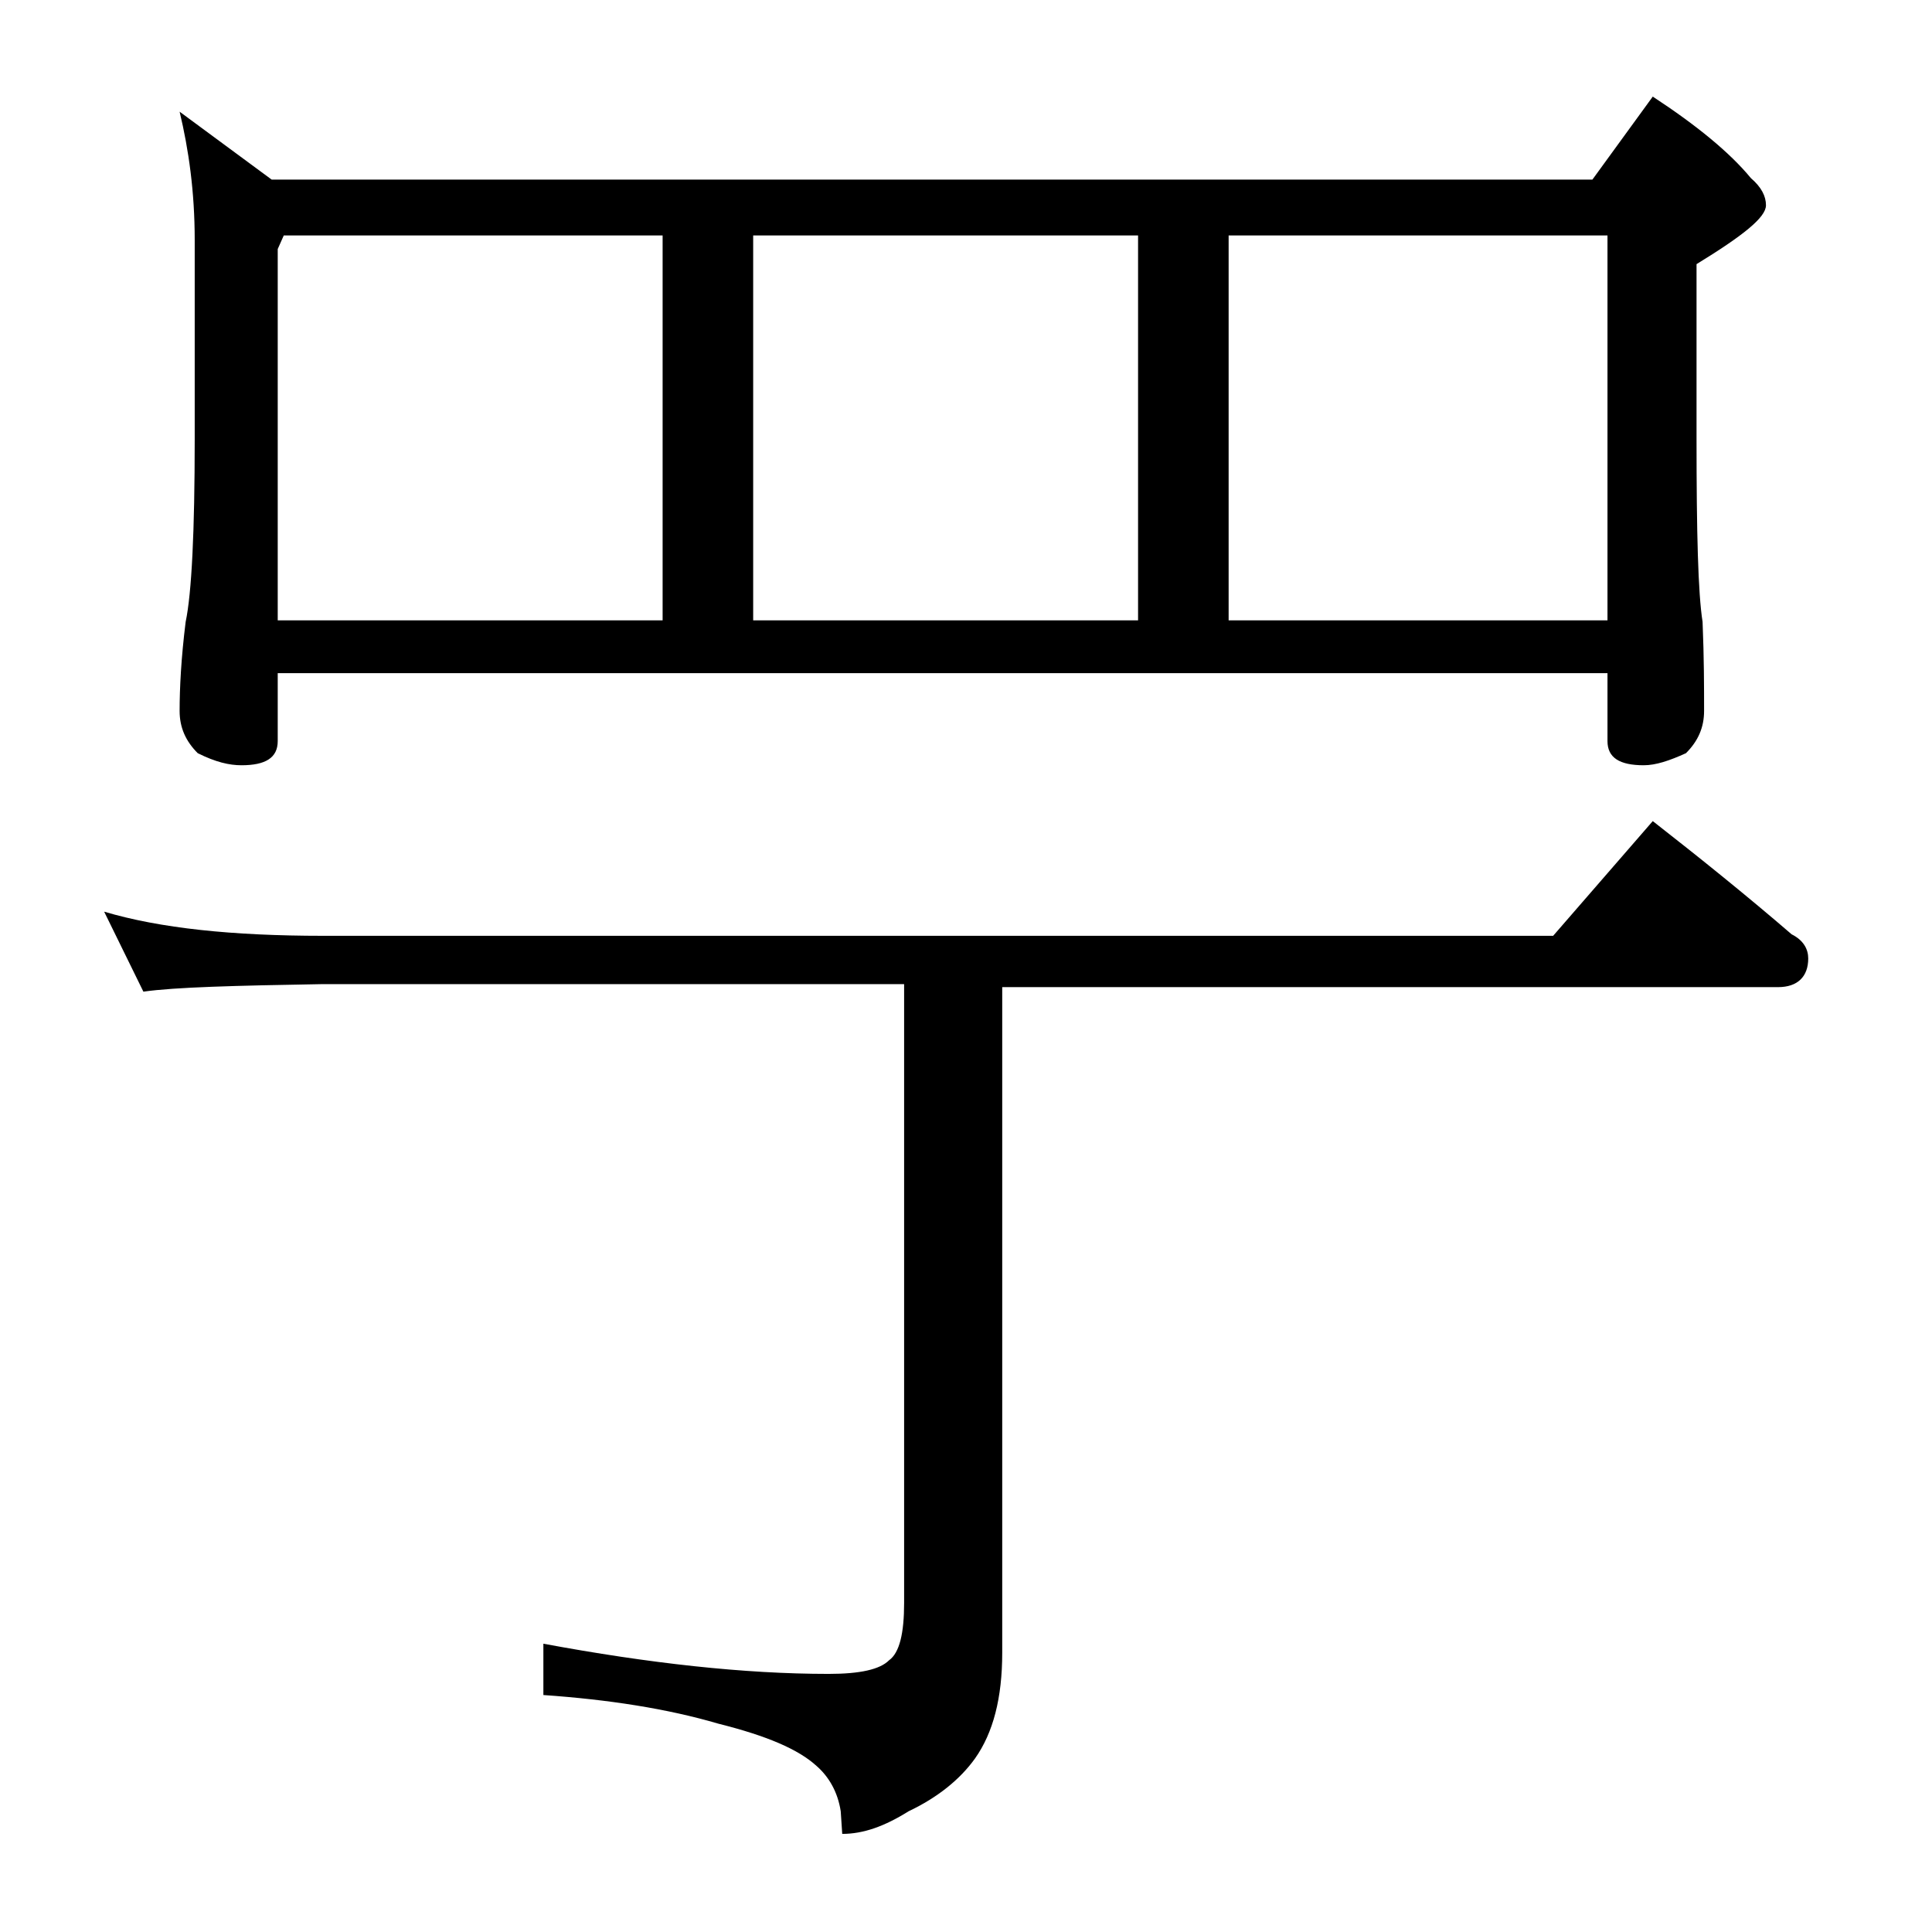 <?xml version="1.0" encoding="utf-8"?>
<!-- Generator: Adobe Illustrator 18.0.0, SVG Export Plug-In . SVG Version: 6.00 Build 0)  -->
<!DOCTYPE svg PUBLIC "-//W3C//DTD SVG 1.1//EN" "http://www.w3.org/Graphics/SVG/1.1/DTD/svg11.dtd">
<svg version="1.1" id="Layer_1" xmlns="http://www.w3.org/2000/svg" xmlns:xlink="http://www.w3.org/1999/xlink" x="0px" y="0px"
	 viewBox="0 0 128 128" enable-background="new 0 0 128 128" xml:space="preserve">
<path d="M6.9,60.4c3.7,1.1,8.5,1.6,14.5,1.6h81.5l6.6-7.6c3.2,2.5,6.3,5,9.2,7.5c0.8,0.4,1.1,1,1.1,1.6c0,1.2-0.7,1.9-2,1.9H66.4
	v44.1c0,3-0.6,5.3-1.8,7c-1,1.4-2.5,2.6-4.4,3.5c-1.6,1-3,1.5-4.4,1.5l-0.1-1.5c-0.2-1.3-0.8-2.3-1.6-3c-1.2-1.1-3.3-2-6.5-2.8
	c-3.4-1-7.3-1.6-11.6-1.9v-3.4c7,1.3,13.3,2,18.9,2c2.1,0,3.4-0.3,4-0.9c0.7-0.5,1-1.8,1-3.8v-41H21.4c-5.8,0.1-9.8,0.2-11.9,0.5
	L6.9,60.4z M11.9,7.4l6.1,4.5h87.5l4-5.5c2.9,1.9,5.1,3.7,6.5,5.4c0.7,0.6,1,1.2,1,1.8c0,0.8-1.5,2-4.6,3.9v11.6
	c0,6.2,0.1,10.2,0.4,12.1c0.1,2.4,0.1,4.4,0.1,5.9c0,1.1-0.4,2-1.2,2.8c-1.1,0.5-2,0.8-2.8,0.8c-1.6,0-2.4-0.5-2.4-1.6v-4.5H18.4
	v4.5c0,1.1-0.8,1.6-2.4,1.6c-0.8,0-1.7-0.2-2.9-0.8c-0.8-0.8-1.2-1.7-1.2-2.8c0-1.5,0.1-3.5,0.4-5.9c0.4-1.9,0.6-6,0.6-12.1V15.9
	C12.9,12.7,12.5,9.9,11.9,7.4z M18.4,41.1h25.5V15.6H18.8l-0.4,0.9V41.1z M49.9,41.1h25.5V15.6H49.9V41.1z M81.4,41.1h25.1V15.6
	H81.4V41.1z"/>
</svg>
